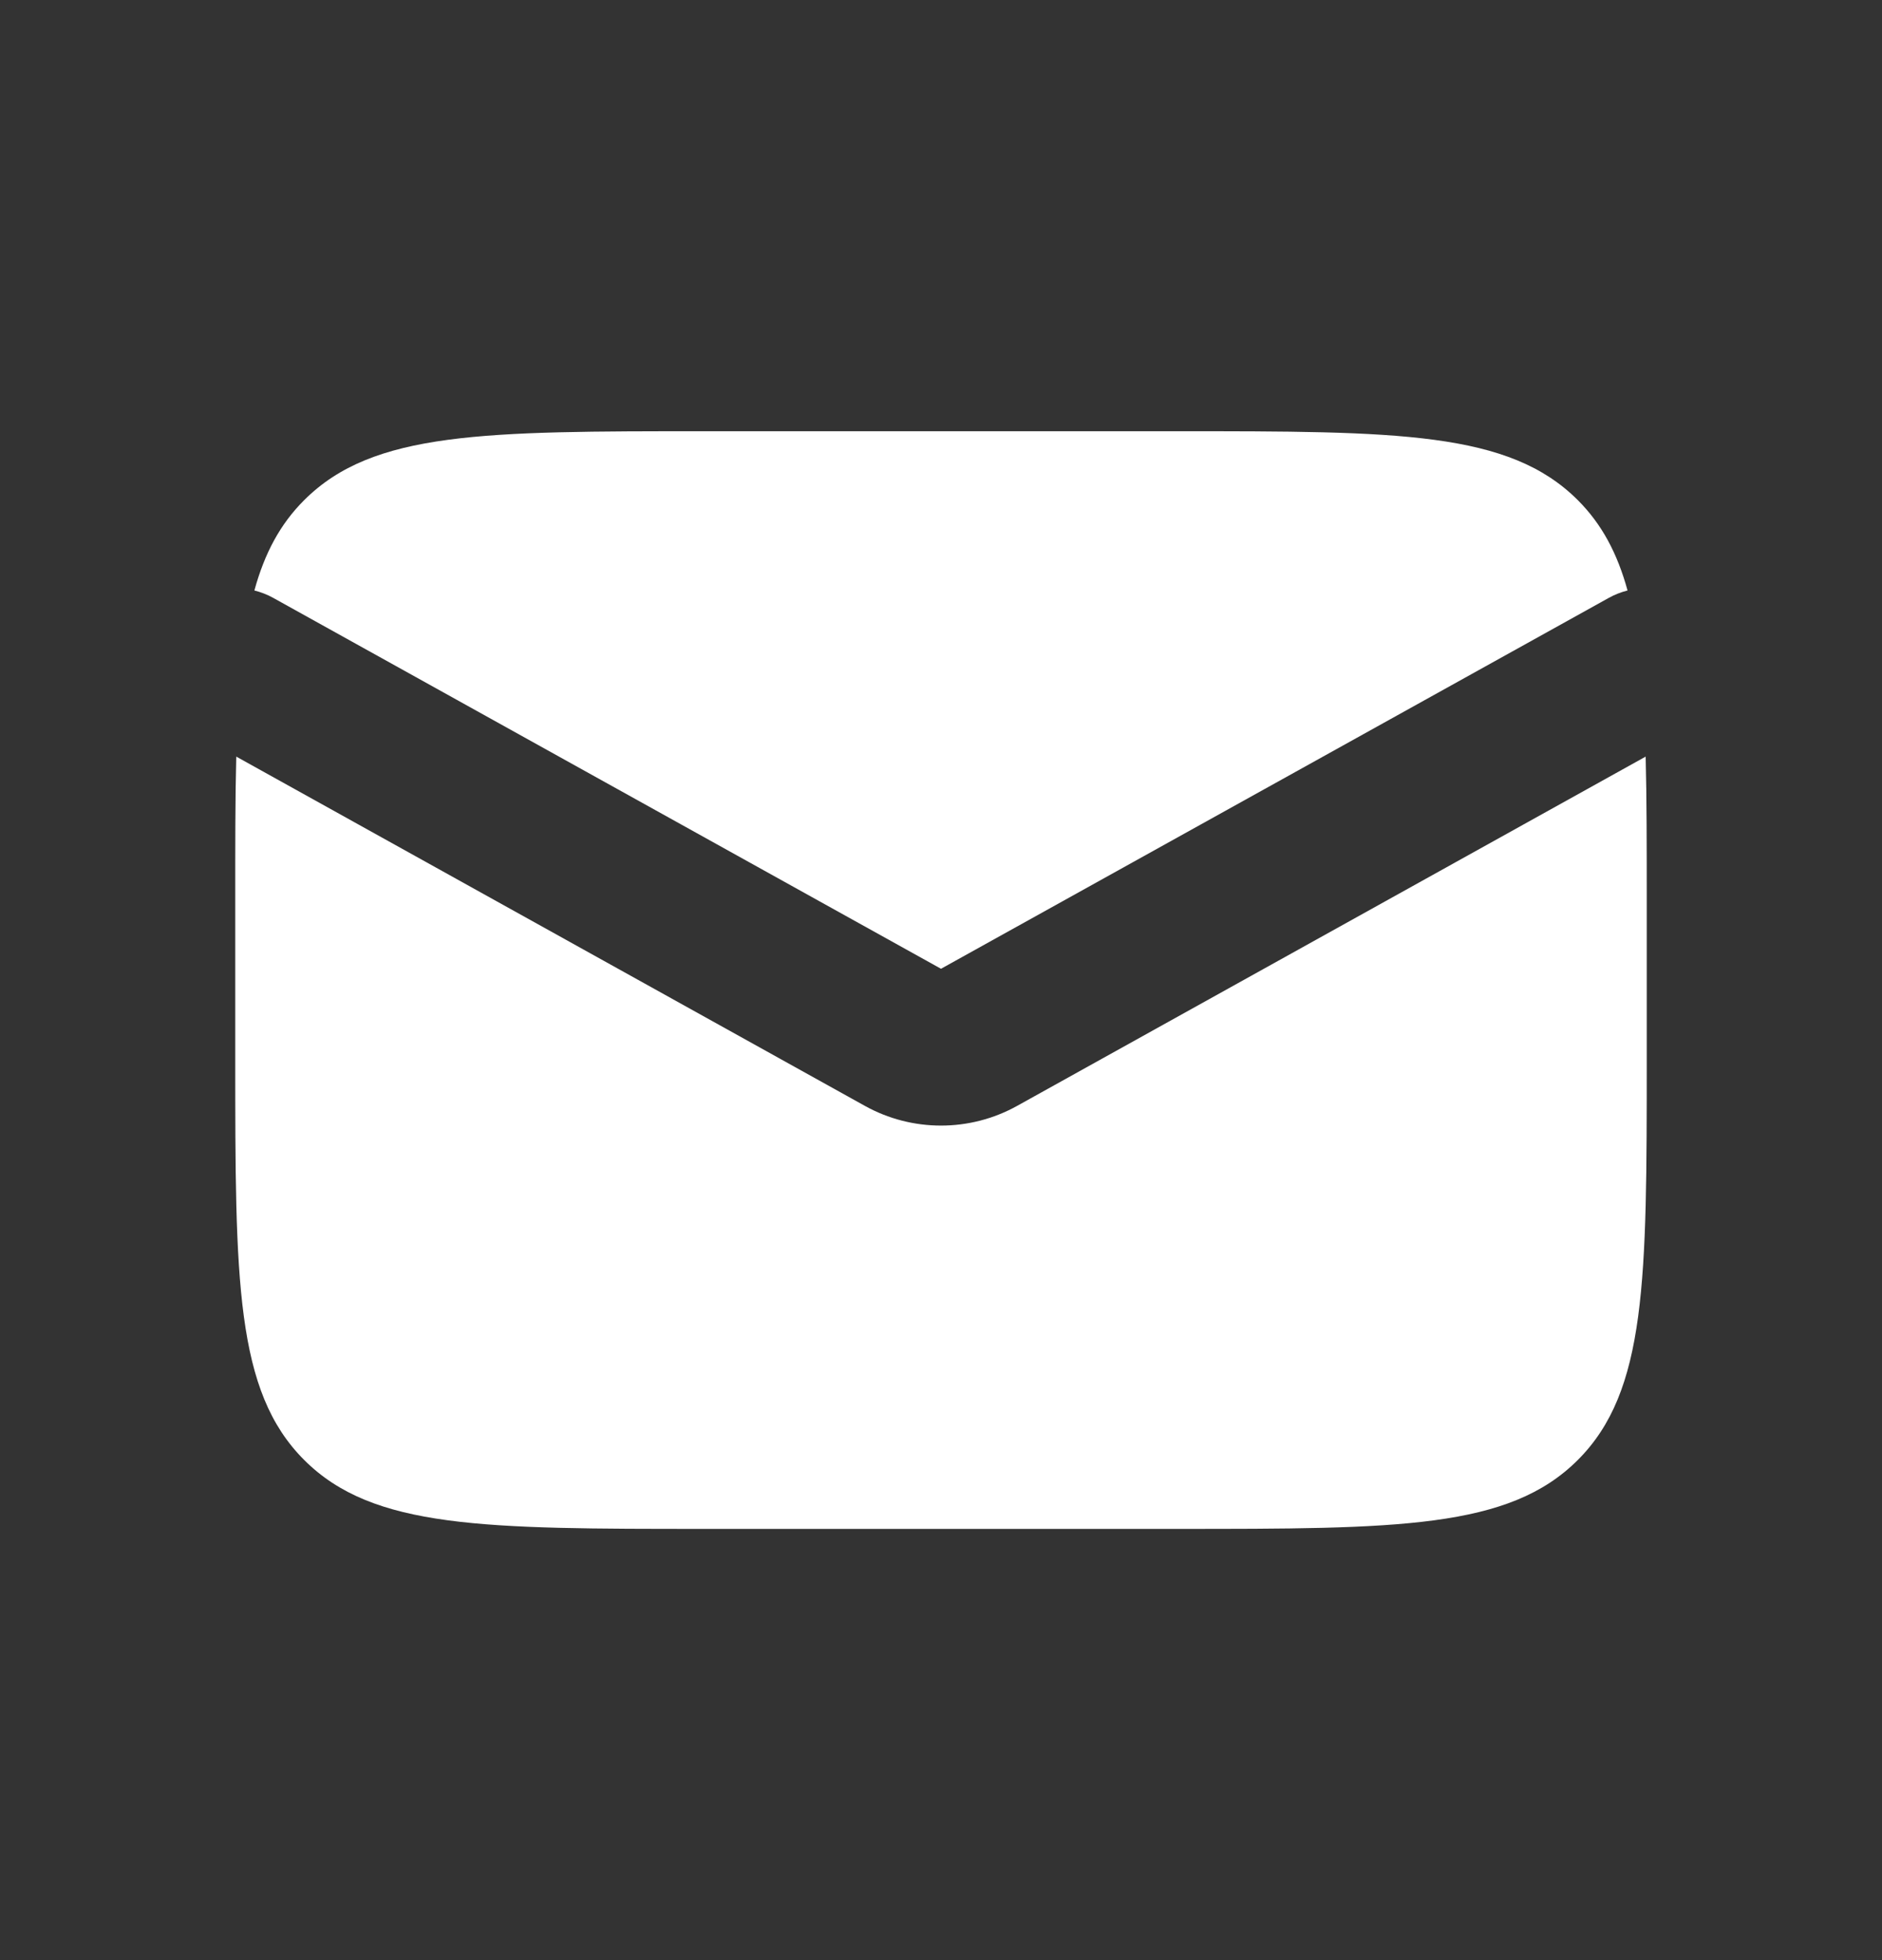 <svg width="24" height="25" viewBox="0 0 24 25" fill="none" xmlns="http://www.w3.org/2000/svg">
<rect x="0" y="0" width="24" height="25" fill="#333333" stroke="none"/>
<path d="M20.986 9.65C21 10.19 21 10.802 21 11.5V13.5C21 16.328 21 17.742 20.121 18.621C19.242 19.5 17.828 19.5 15 19.5H9C6.172 19.5 4.758 19.5 3.879 18.621C3 17.742 3 16.328 3 13.5V11.5C3 10.802 2.999 10.19 3.013 9.65L11.028 14.104C11.632 14.44 12.368 14.44 12.972 14.104L20.986 9.65ZM15 5.5C17.828 5.5 19.242 5.5 20.121 6.379C20.427 6.685 20.625 7.057 20.755 7.531C20.673 7.552 20.592 7.583 20.515 7.626L12 12.356L3.485 7.626C3.408 7.583 3.326 7.552 3.244 7.531C3.374 7.057 3.572 6.685 3.879 6.379C4.758 5.5 6.172 5.5 9 5.5H15Z" fill="white"/>
</svg>
